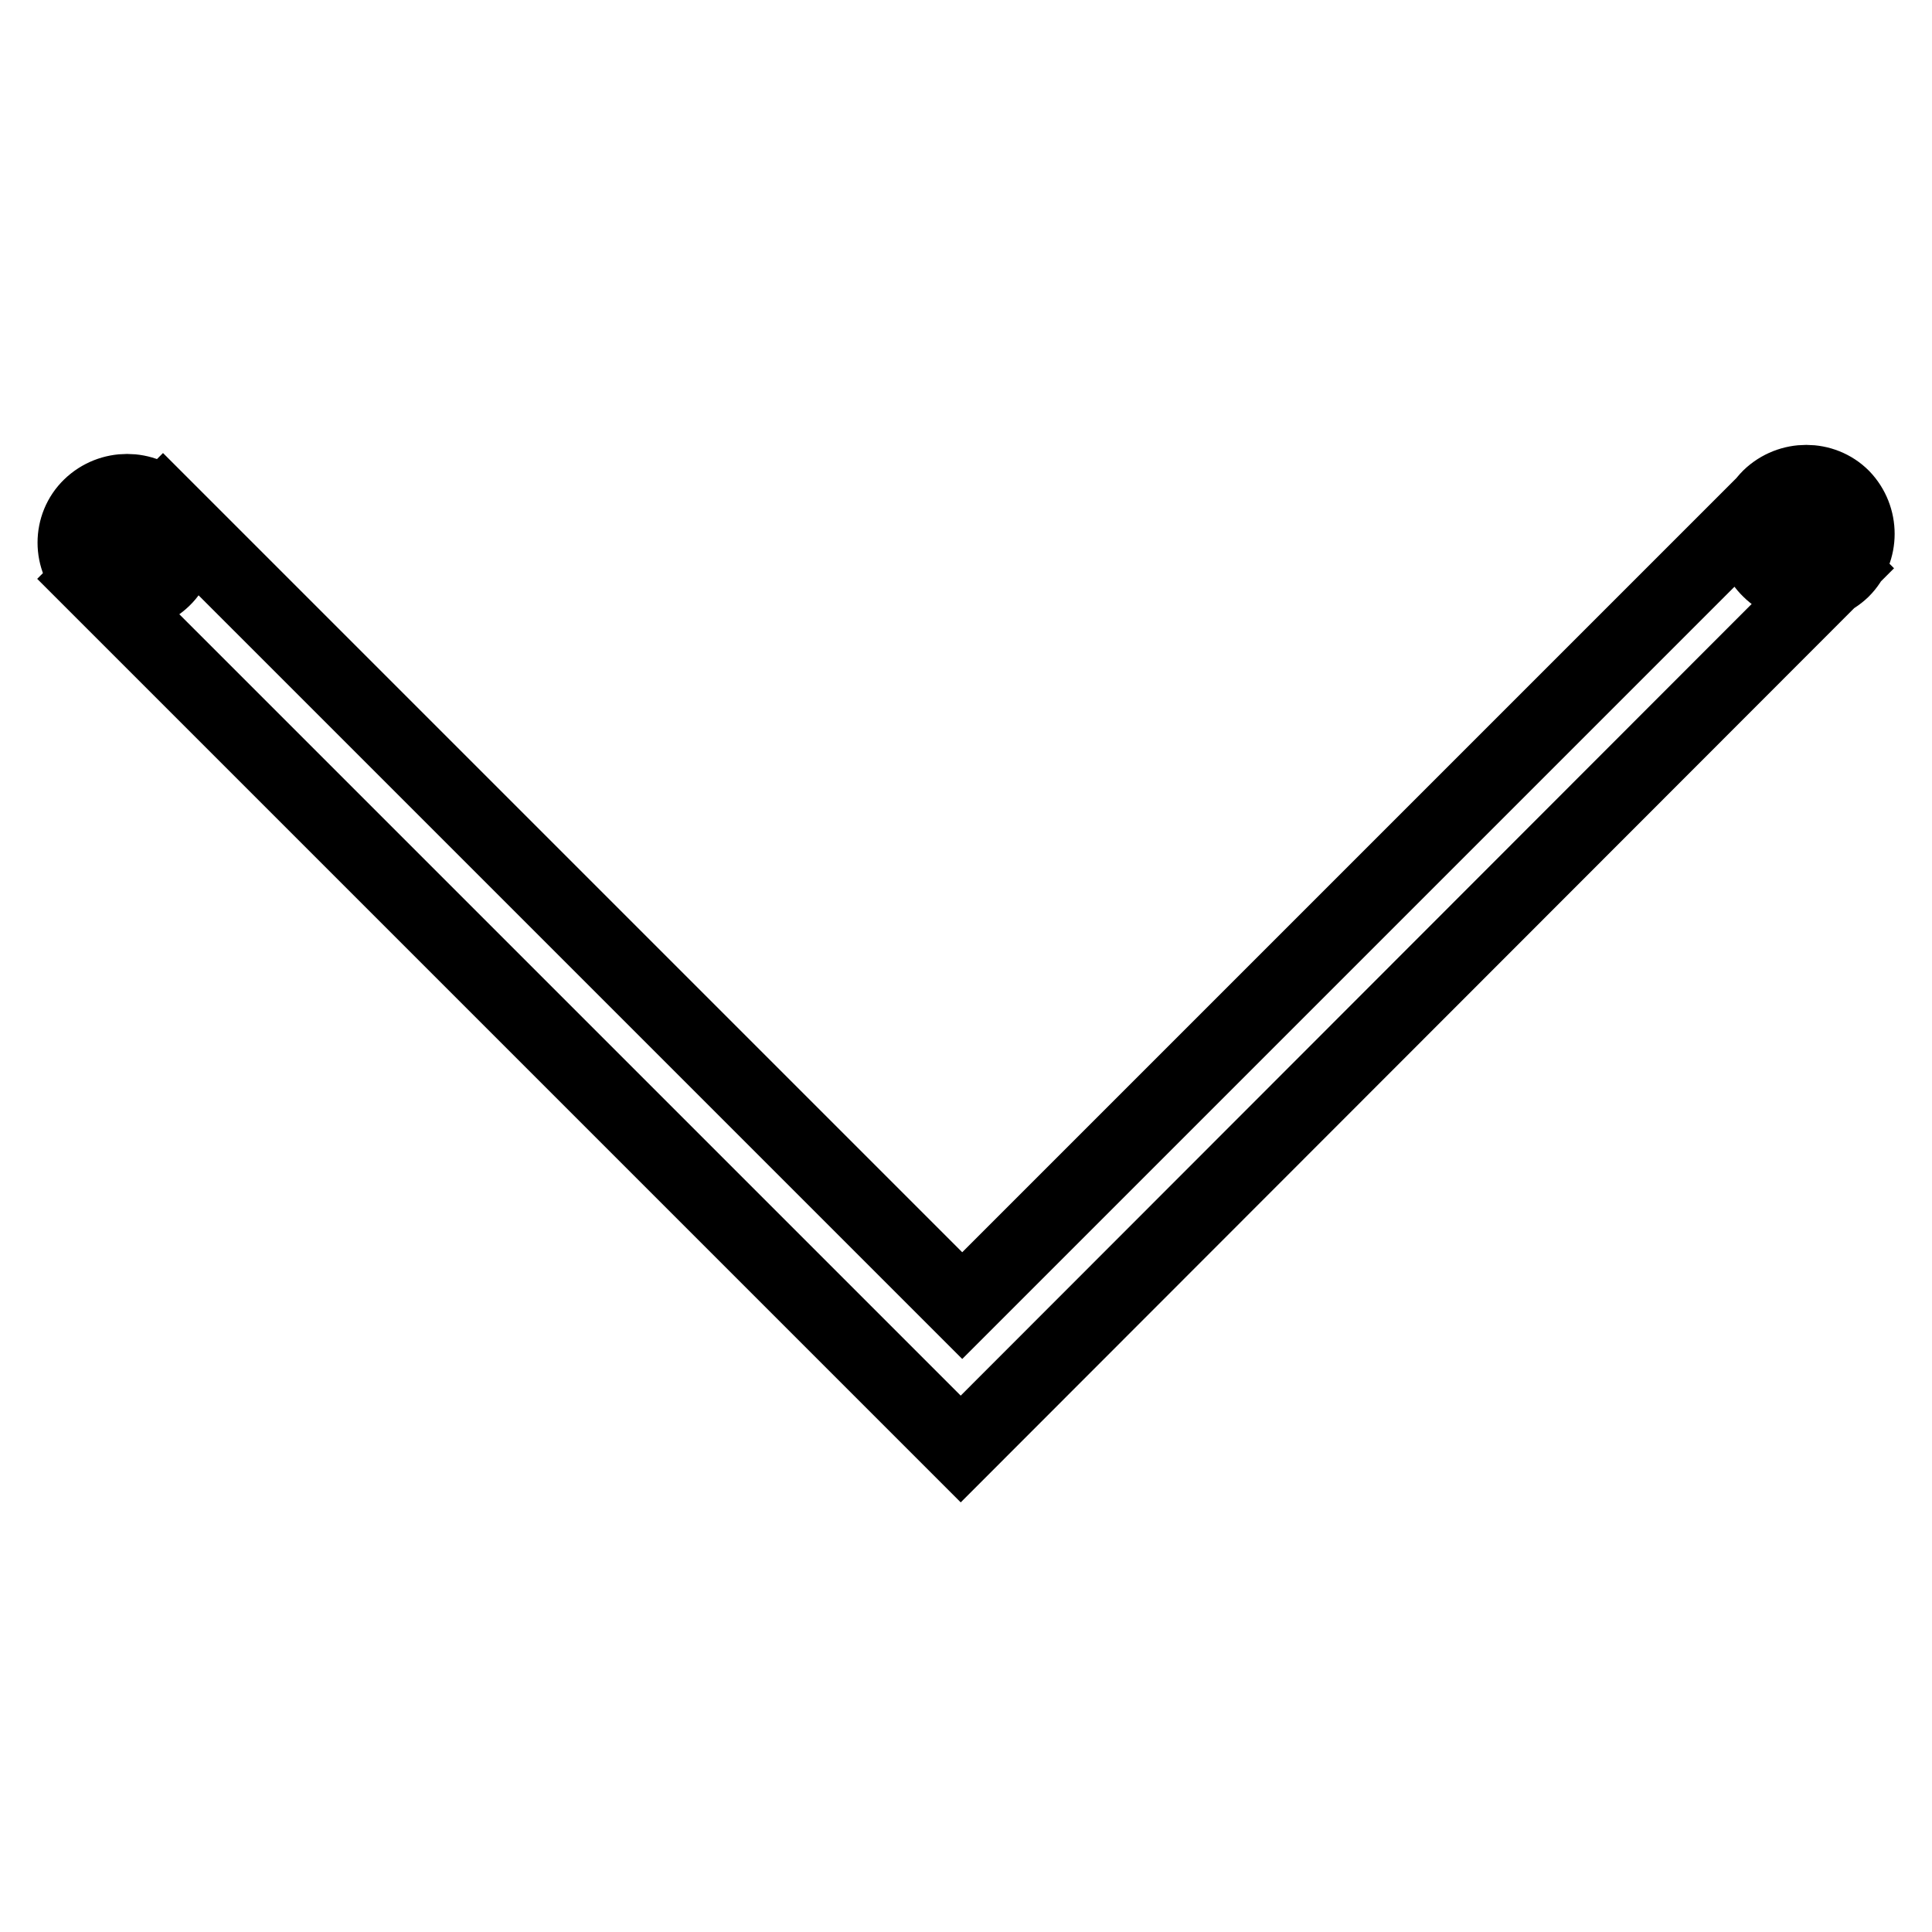 <?xml version="1.0" encoding="utf-8"?>
<!-- Svg Vector Icons : http://www.onlinewebfonts.com/icon -->
<!DOCTYPE svg PUBLIC "-//W3C//DTD SVG 1.1//EN" "http://www.w3.org/Graphics/SVG/1.1/DTD/svg11.dtd">
<svg version="1.1" xmlns="http://www.w3.org/2000/svg" xmlns:xlink="http://www.w3.org/1999/xlink" x="0px" y="0px" viewBox="0 0 256 256" enable-background="new 0 0 256 256" xml:space="preserve">
<g> <path stroke-width="10" fill-opacity="0" stroke="#000000"  d="M234.5,75.5c2.6,2.6,6.9,2.6,9.6,0c2.6-2.6,2.6-6.9,0-9.6c-2.6-2.6-6.9-2.6-9.6,0 C231.8,68.6,231.8,72.9,234.5,75.5L234.5,75.5z M21.6,67.1L12,76.7L127.3,192L243.9,75.3l-8.3-8.3h-2.1l-106,106L21.6,67.1z  M12,76.7c2.6,2.6,6.9,2.6,9.6,0s2.6-6.9,0-9.6c-2.6-2.6-6.9-2.6-9.6,0S9.3,74.1,12,76.7z"/></g>
</svg>